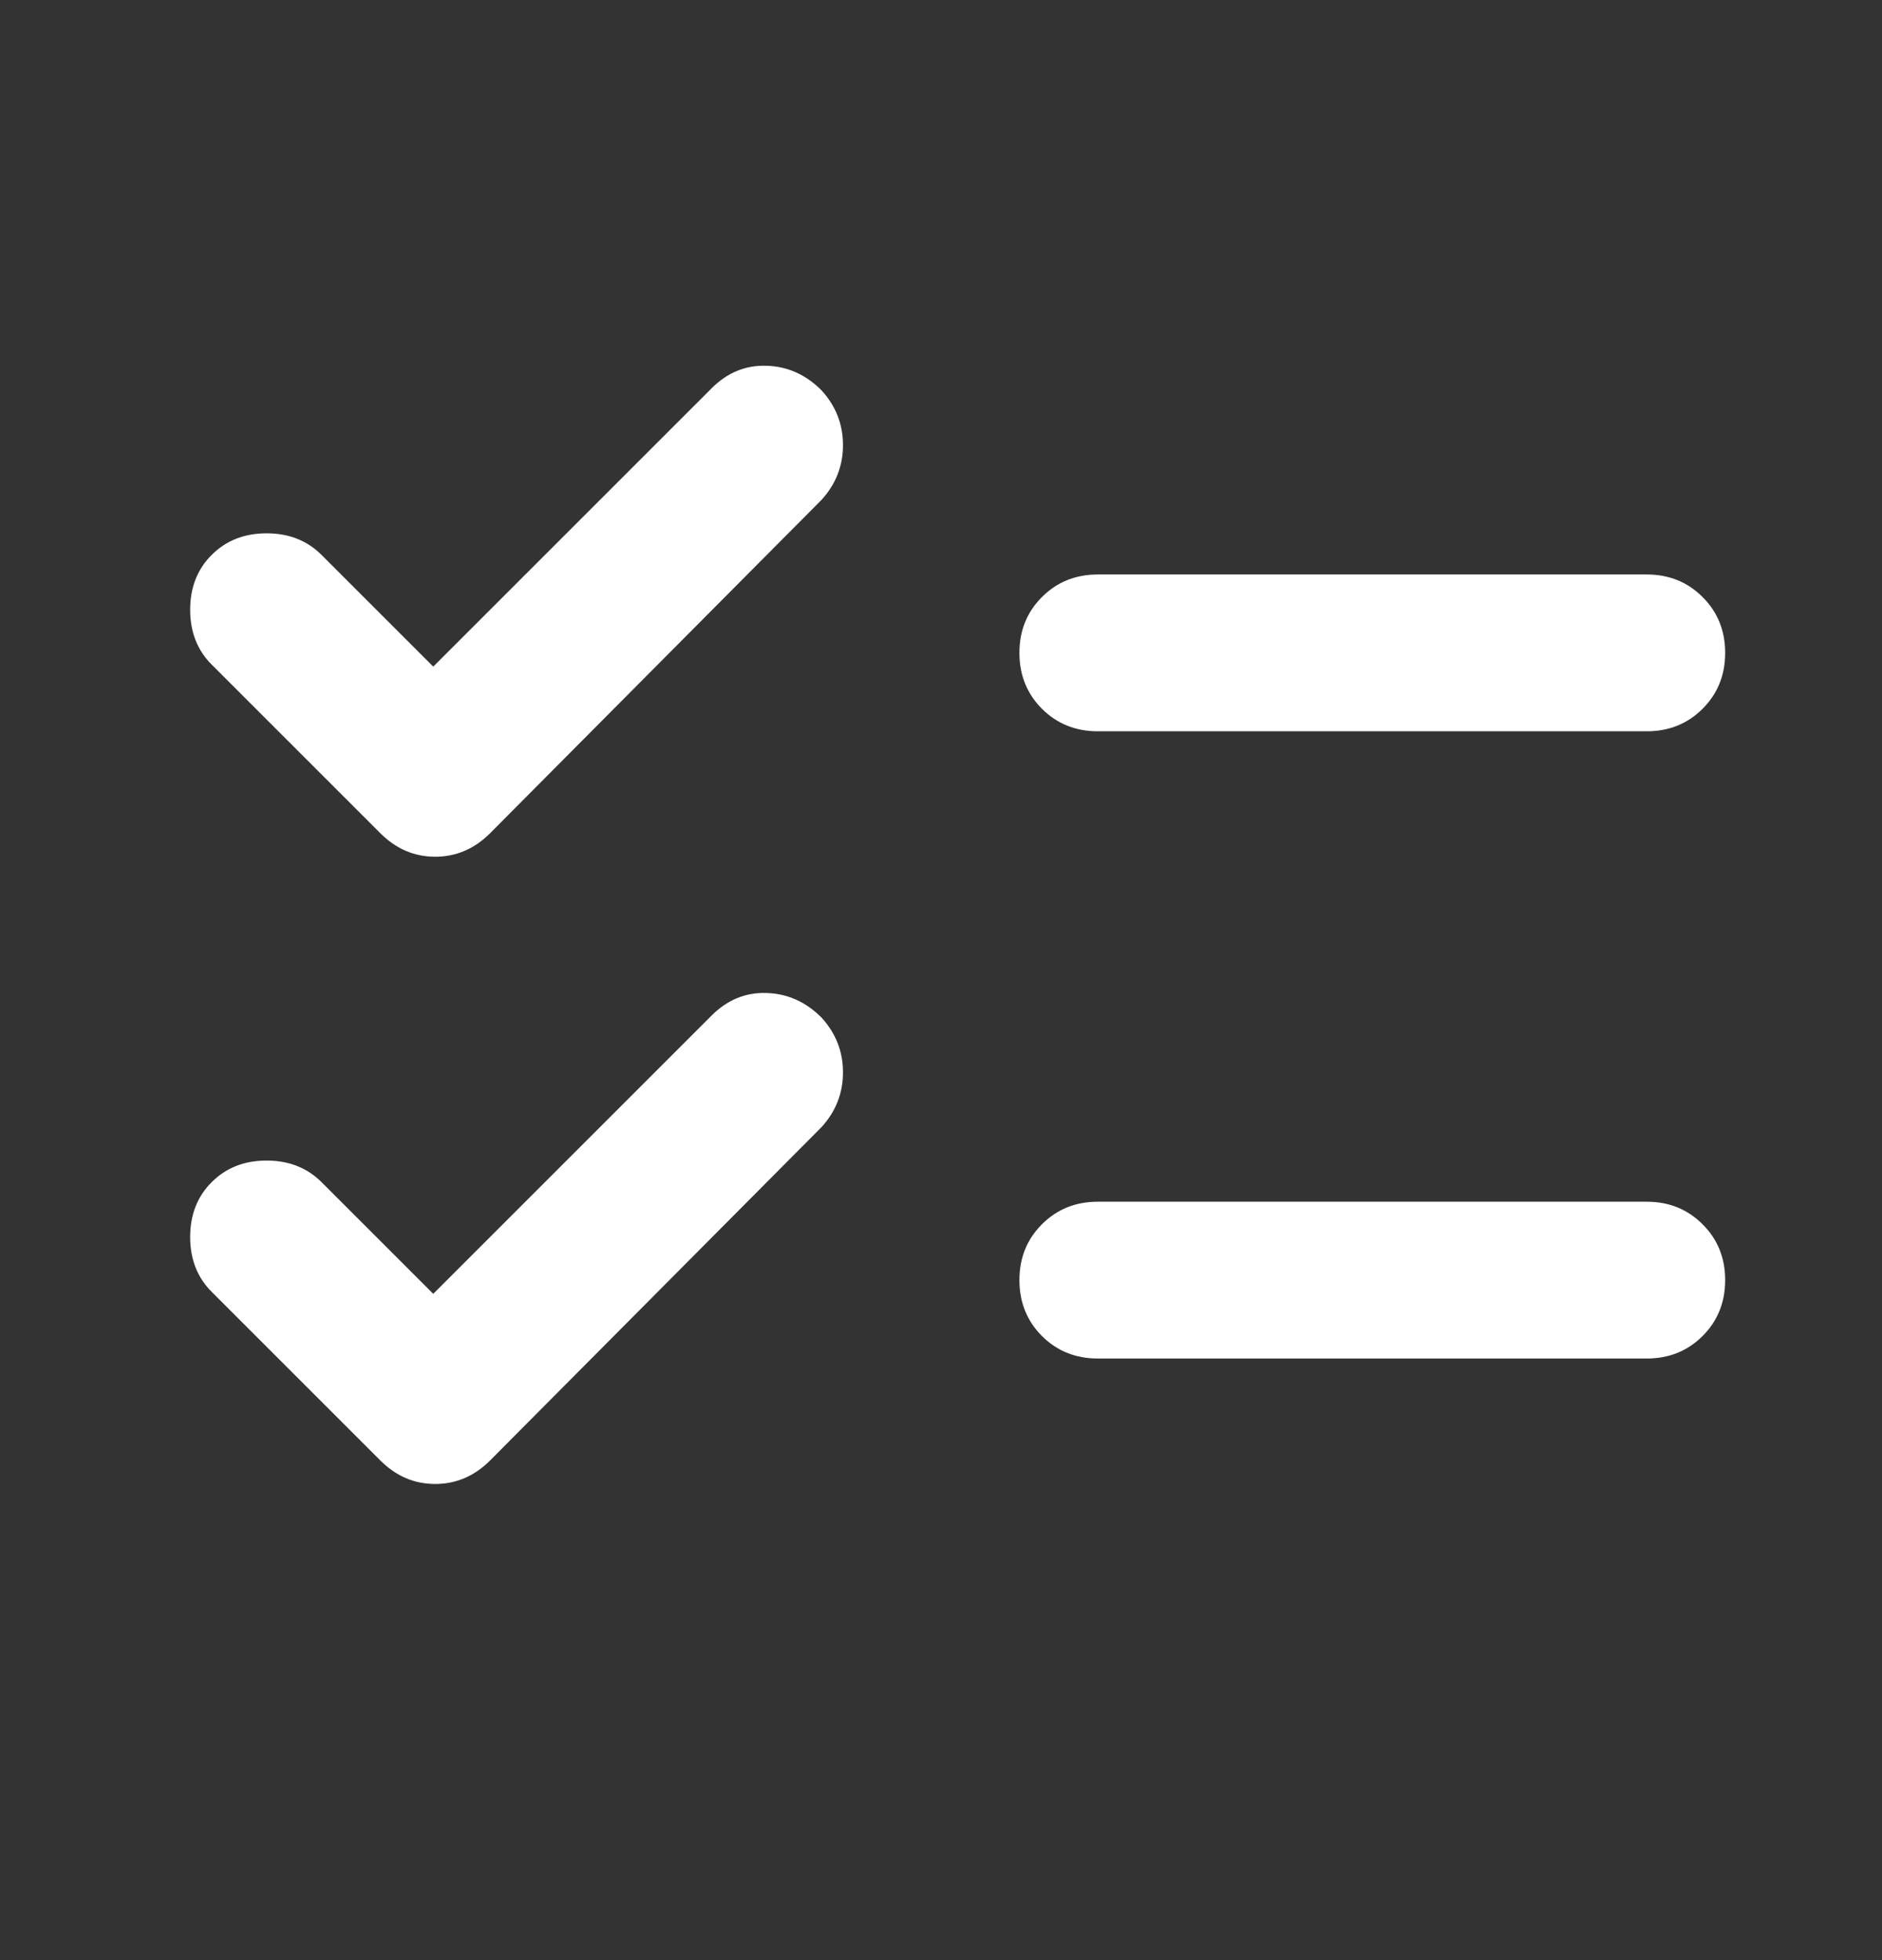 <svg width="24" height="25" viewBox="0 0 24 25" fill="none" xmlns="http://www.w3.org/2000/svg">
<rect x="0" y="0" width="24" height="25" fill="#333333" stroke="none"/>
<path d="M5.525 16.502L9.075 12.952C9.275 12.752 9.508 12.656 9.775 12.665C10.041 12.673 10.275 12.777 10.475 12.977C10.658 13.177 10.75 13.41 10.75 13.677C10.75 13.944 10.658 14.177 10.475 14.377L6.25 18.627C6.05 18.827 5.816 18.927 5.55 18.927C5.283 18.927 5.05 18.827 4.85 18.627L2.7 16.477C2.516 16.294 2.425 16.06 2.425 15.777C2.425 15.494 2.516 15.26 2.7 15.077C2.883 14.894 3.116 14.802 3.4 14.802C3.683 14.802 3.916 14.894 4.1 15.077L5.525 16.502ZM5.525 8.502L9.075 4.952C9.275 4.752 9.508 4.656 9.775 4.665C10.041 4.673 10.275 4.777 10.475 4.977C10.658 5.177 10.75 5.41 10.75 5.677C10.75 5.944 10.658 6.177 10.475 6.377L6.25 10.627C6.05 10.827 5.816 10.927 5.55 10.927C5.283 10.927 5.05 10.827 4.85 10.627L2.7 8.477C2.516 8.294 2.425 8.06 2.425 7.777C2.425 7.494 2.516 7.26 2.7 7.077C2.883 6.894 3.116 6.802 3.4 6.802C3.683 6.802 3.916 6.894 4.1 7.077L5.525 8.502ZM14 17.327C13.716 17.327 13.479 17.231 13.287 17.04C13.096 16.848 13 16.61 13 16.327C13 16.044 13.096 15.806 13.287 15.615C13.479 15.423 13.716 15.327 14 15.327H21C21.283 15.327 21.521 15.423 21.712 15.615C21.904 15.806 22 16.044 22 16.327C22 16.61 21.904 16.848 21.712 17.04C21.521 17.231 21.283 17.327 21 17.327H14ZM14 9.327C13.716 9.327 13.479 9.231 13.287 9.04C13.096 8.848 13 8.61 13 8.327C13 8.044 13.096 7.806 13.287 7.615C13.479 7.423 13.716 7.327 14 7.327H21C21.283 7.327 21.521 7.423 21.712 7.615C21.904 7.806 22 8.044 22 8.327C22 8.61 21.904 8.848 21.712 9.04C21.521 9.231 21.283 9.327 21 9.327H14Z" fill="white"/>
</svg>
